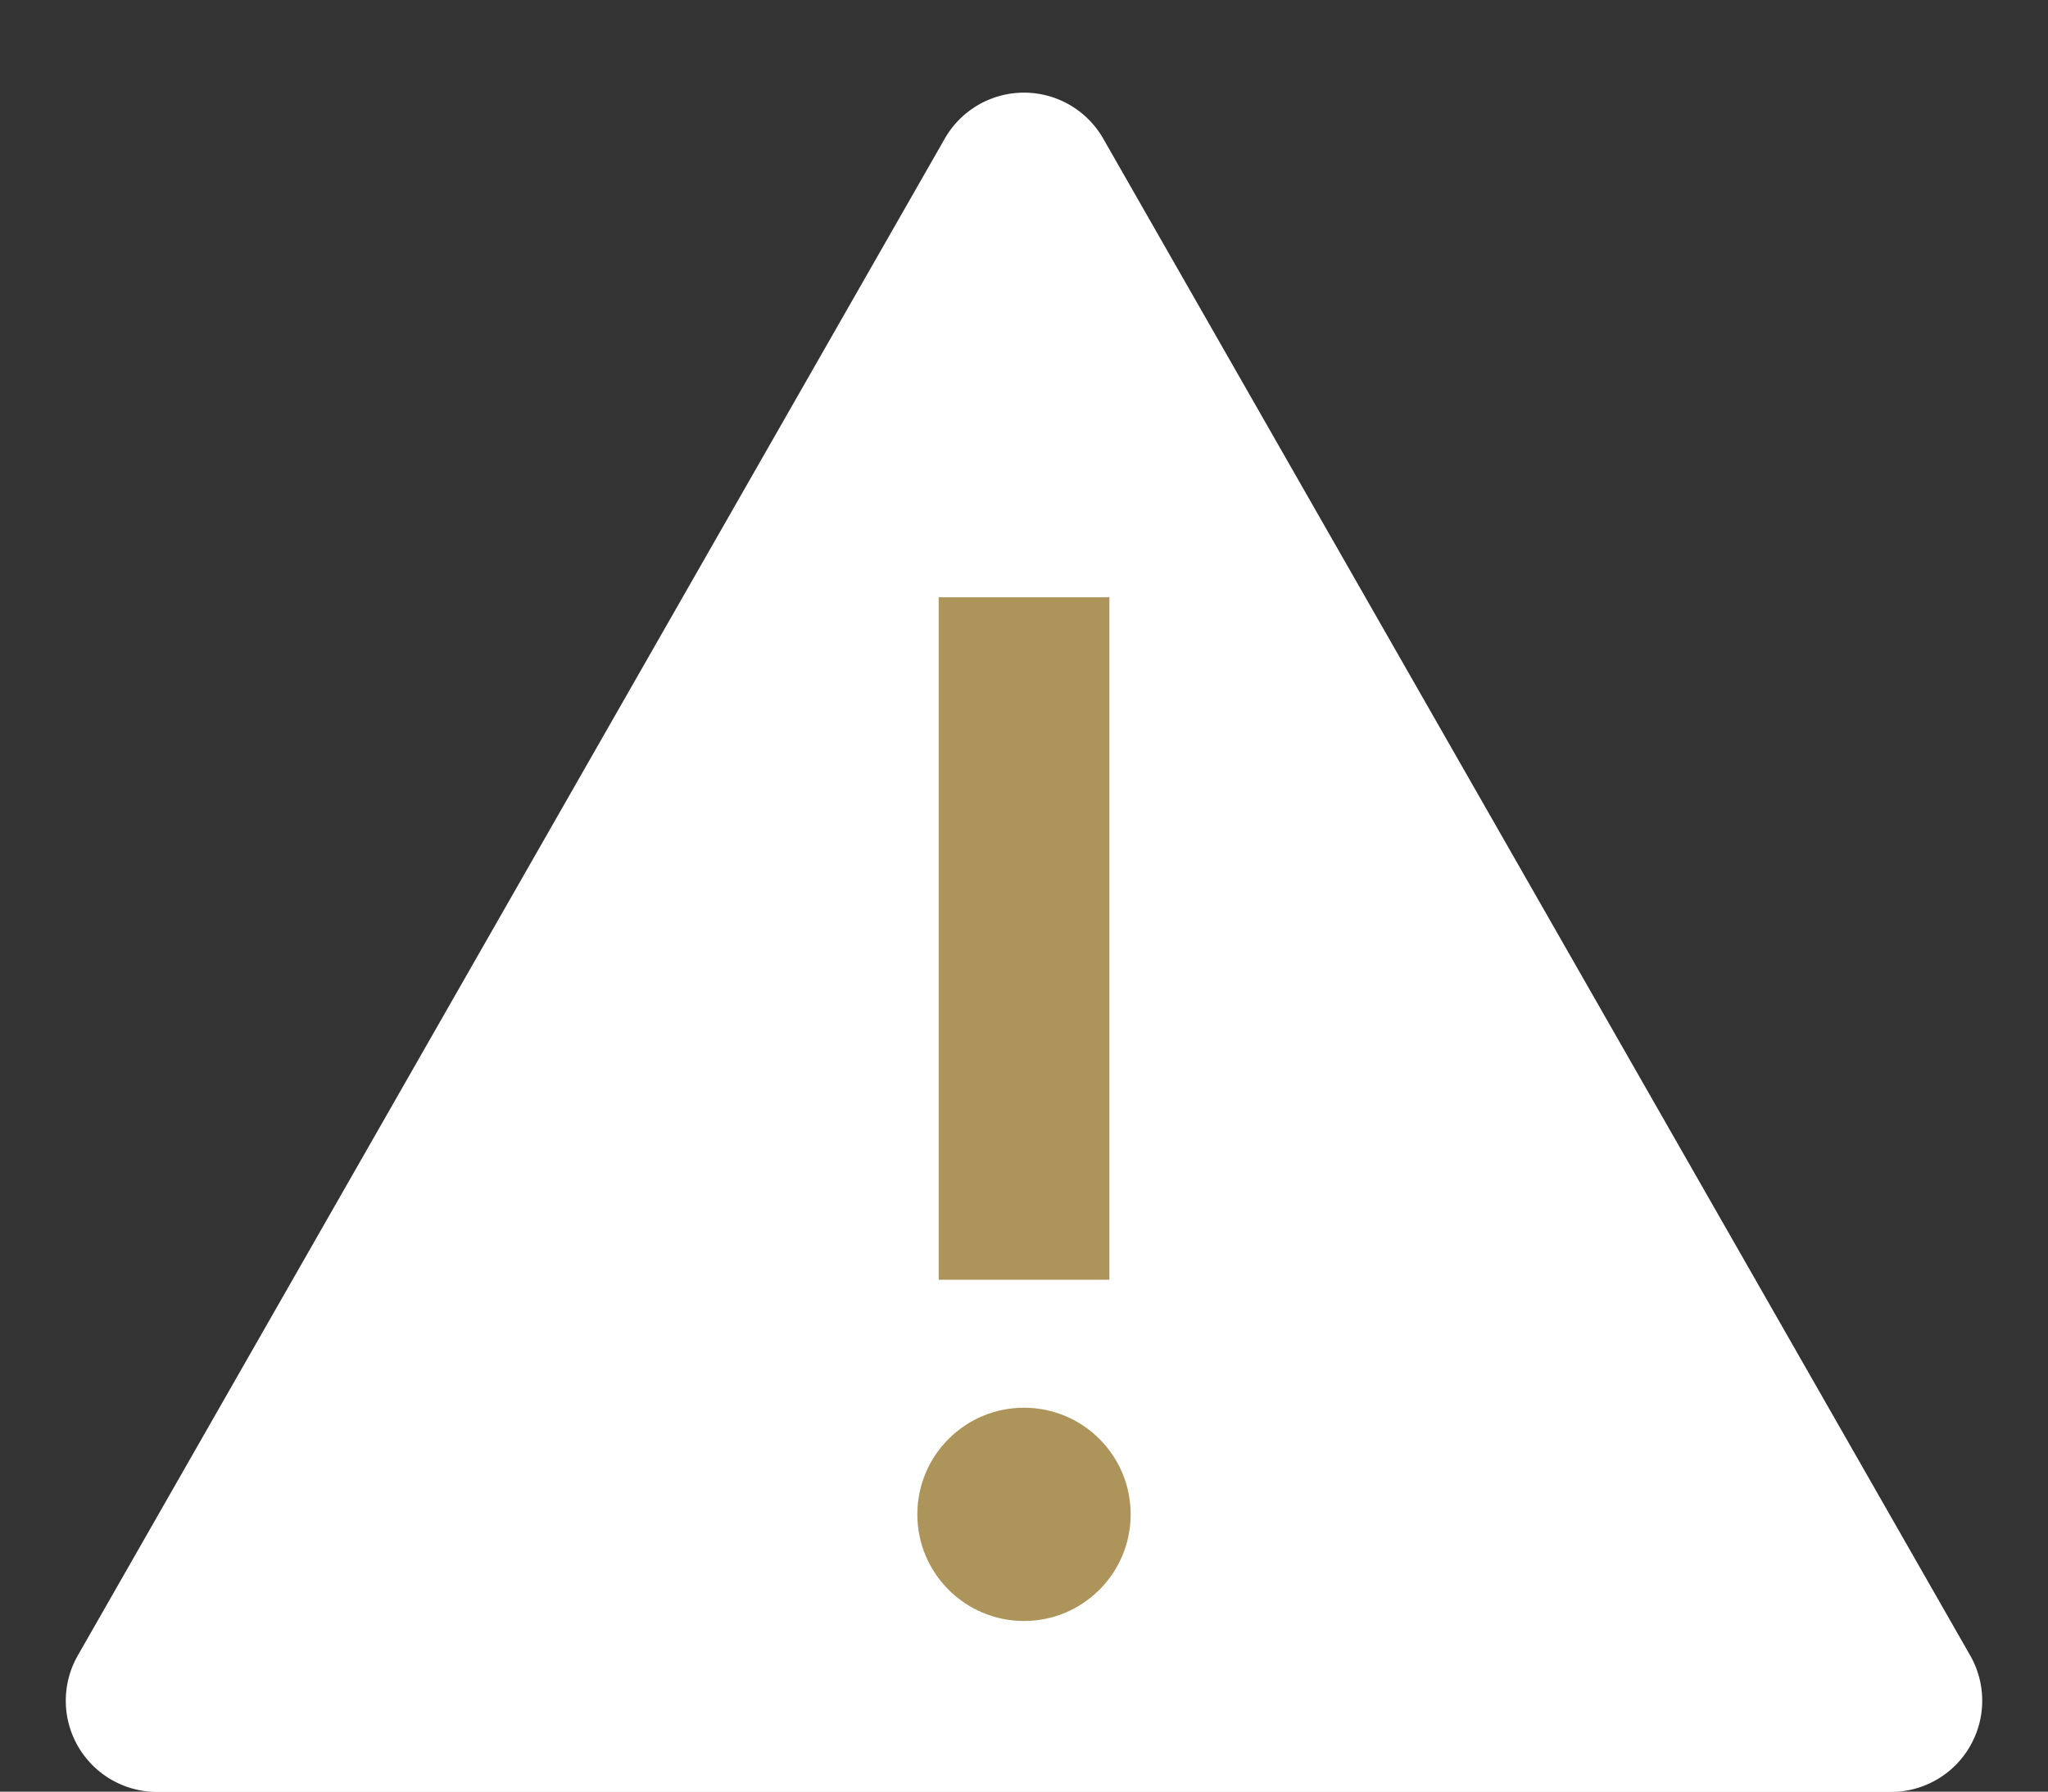 <svg xmlns="http://www.w3.org/2000/svg" width="22.446" height="19.641" viewBox="0 0 22.446 19.641"><rect x="0" y="0" width="22.446" height="19.641" fill="#333333" stroke="none"/><path d="M10.355,1.519a1,1,0,0,1,1.736,0l9.5,16.625a1,1,0,0,1-.868,1.5h-19a1,1,0,0,1-.868-1.5Z" fill="#fff"/><g transform="translate(10.054 6.547)"><circle cx="1.169" cy="1.169" r="1.169" transform="translate(0 8.885)" fill="#ad945b"/><path d="M11,6h1.871v7.482H11Z" transform="translate(-10.766 -6)" fill="#ad945b"/></g></svg>